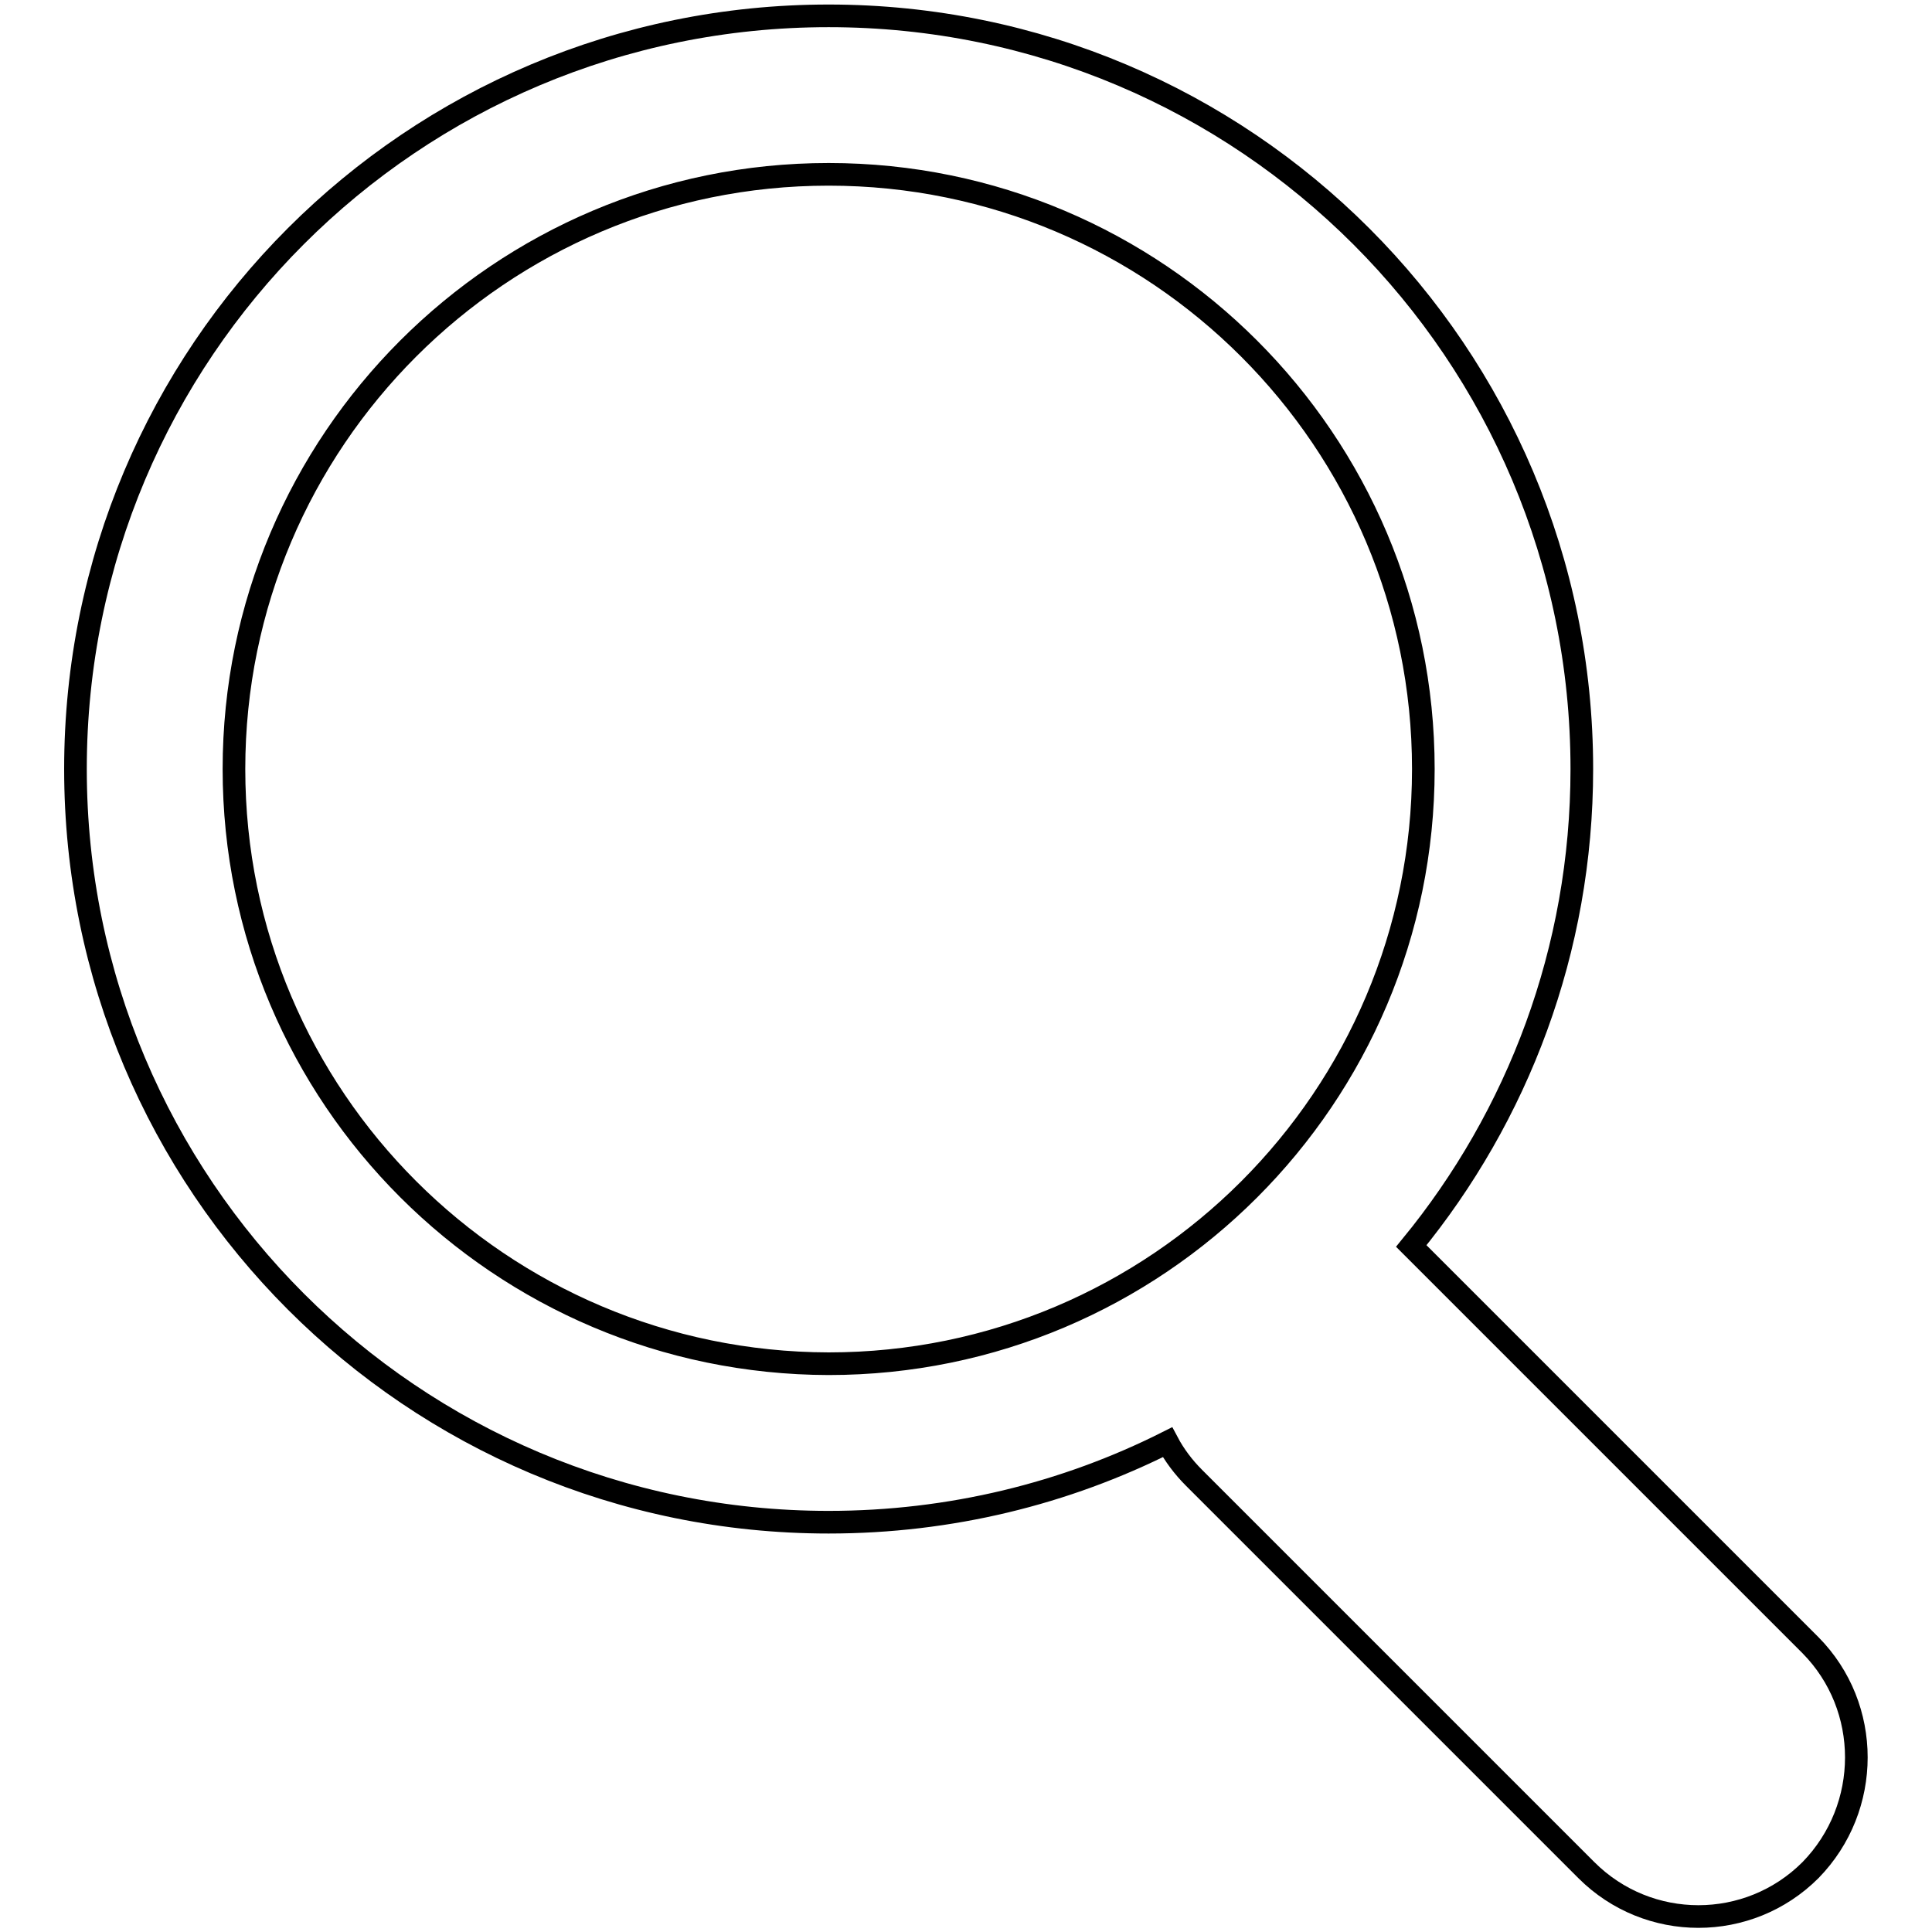 <?xml version="1.0" encoding="utf-8"?>
<!-- Svg Vector Icons : http://www.onlinewebfonts.com/icon -->
<!DOCTYPE svg PUBLIC "-//W3C//DTD SVG 1.1//EN" "http://www.w3.org/Graphics/SVG/1.1/DTD/svg11.dtd">
<svg version="1.1" xmlns="http://www.w3.org/2000/svg" xmlns:xlink="http://www.w3.org/1999/xlink" x="0px" y="0px" viewBox="0 0 256 256" enable-background="new 0 0 256 256" xml:space="preserve">
<g><g><path stroke-width="3" fill-opacity="0" stroke="#000000"  d="M239.9,218l-52-52c-0.3-0.3-0.6-0.6-0.9-0.9c14.1-17.2,22.6-39.2,22.6-63.2c0-55.1-44.6-99.8-99.8-99.8C54.6,2.1,10,46.7,10,101.9c0,55.1,44.6,99.8,99.8,99.8c16.1,0,31.4-3.8,44.9-10.6c0.9,1.7,2.1,3.3,3.5,4.7l52,52c8.2,8.2,21.5,8.2,29.7,0C248,239.5,248,226.2,239.9,218z M31,101.9c0-43.5,35.3-78.8,78.8-78.8c43.5,0,78.8,35.3,78.8,78.8c0,43.5-35.3,78.8-78.8,78.8C66.3,180.6,31,145.4,31,101.9z"/></g></g>
</svg>